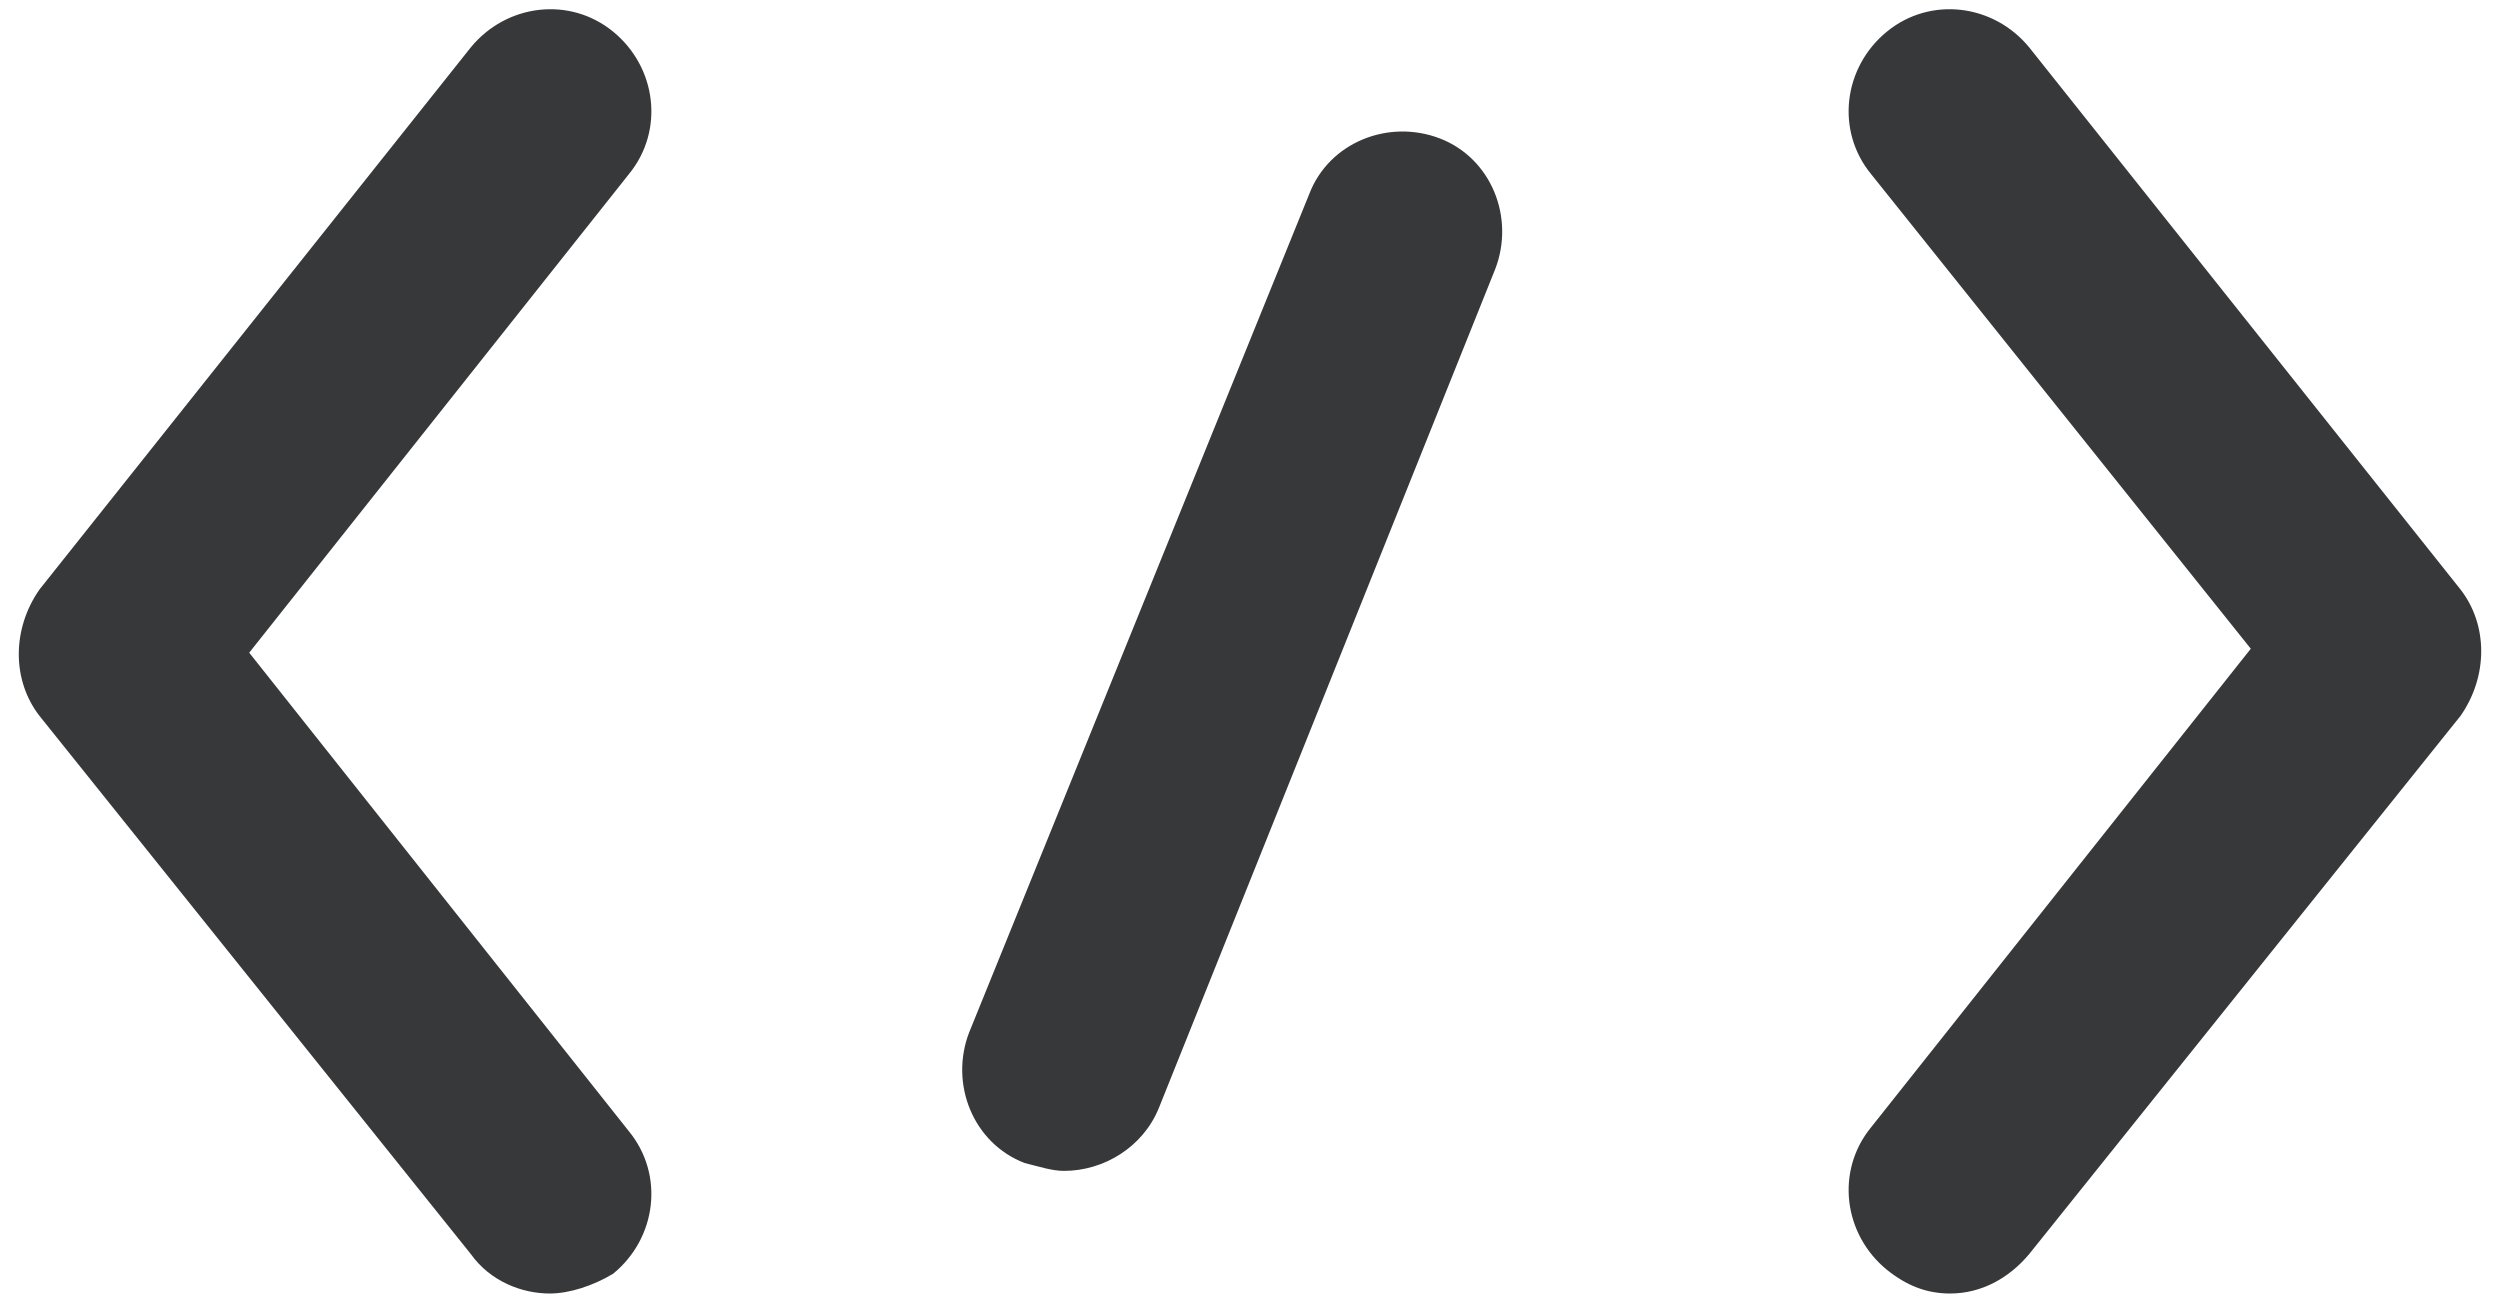 <?xml version="1.0" encoding="utf-8"?>
<!-- Generator: Adobe Illustrator 25.2.1, SVG Export Plug-In . SVG Version: 6.00 Build 0)  -->
<svg version="1.1" id="Calque_1" xmlns="http://www.w3.org/2000/svg" xmlns:xlink="http://www.w3.org/1999/xlink" x="0px" y="0px"
	 viewBox="0 0 63.2 32.9" style="enable-background:new 0 0 63.2 32.9;" xml:space="preserve">
<style type="text/css">
	.st0{display:none;fill:#37383A;}
	.st1{fill:#37383A;}
</style>
<path class="st0" d="M56.4,0c-4,0.1-8.1,1.9-11.6,5.5L25.2,25c-3.1,3.1-6.3,4.5-9.4,4.6c-3.3,0-6.4-1.4-8.7-3.9C2,20.7,2,12.5,7,7.3
	c0.1-0.1,0.1-0.1,0.2-0.2c5.3-5.3,11.7-4.8,16.4-0.8c2.5,2.3,4.9,4.7,7.3,7.1c0.6,0.7,1.6,0.8,2.3,0.2s0.8-1.6,0.2-2.3
	c-0.1-0.1-0.2-0.2-0.3-0.3l-7.3-7c-5.7-5.1-14.5-5.6-21,0.8c-6.4,6.4-6.4,16.8,0,23.2c0,0,0,0,0.1,0.1c2.9,3,6.9,4.8,11,4.8
	c4.4-0.5,8.5-2.5,11.6-5.5L47.1,7.8c3.1-3.1,6.3-4.5,9.4-4.5c3.3,0,6.4,1.4,8.7,3.8c5.1,5.1,5.2,13.3,0.1,18.4
	c-0.1,0.1-0.1,0.1-0.2,0.2c-5.3,5.3-11.8,4.8-16.4,0.8l0,0l-7.3-7.1c-0.7-0.6-1.7-0.6-2.3,0c-0.6,0.7-0.6,1.7,0.1,2.3l7.3,7.1l0,0
	C52.2,34,61,34.5,67.4,28c6.4-6.4,6.5-16.7,0.1-23.1l-0.1-0.1C64.5,1.9,60.5,0.2,56.4,0z"/>
<g>
	<path class="st1" d="M13.9,32.7c-0.7,0-1.5-0.3-2-1L1,18.1c-0.7-0.9-0.7-2.2,0-3.2L11.9,1.2c0.9-1.1,2.5-1.3,3.6-0.4
		c1.1,0.9,1.3,2.5,0.4,3.6L6.3,16.5l9.6,12.1c0.9,1.1,0.7,2.7-0.4,3.6C15,32.5,14.4,32.7,13.9,32.7z"/>
</g>
<g>
	<path class="st1" d="M49.3,32.7c-0.6,0-1.1-0.2-1.6-0.6c-1.1-0.9-1.3-2.5-0.4-3.6l9.6-12.1L47.3,4.4c-0.9-1.1-0.7-2.7,0.4-3.6
		c1.1-0.9,2.7-0.7,3.6,0.4l10.9,13.7c0.7,0.9,0.7,2.2,0,3.2L51.3,31.7C50.8,32.3,50.1,32.7,49.3,32.7z"/>
</g>
<g>
	<path class="st1" d="M26.9,29.6c-0.3,0-0.6-0.1-1-0.2c-1.3-0.5-1.9-2-1.4-3.3l8.6-21.2c0.5-1.3,2-1.9,3.3-1.4
		c1.3,0.5,1.9,2,1.4,3.3L29.3,28C28.9,29,27.9,29.6,26.9,29.6z"/>
</g>
</svg>
